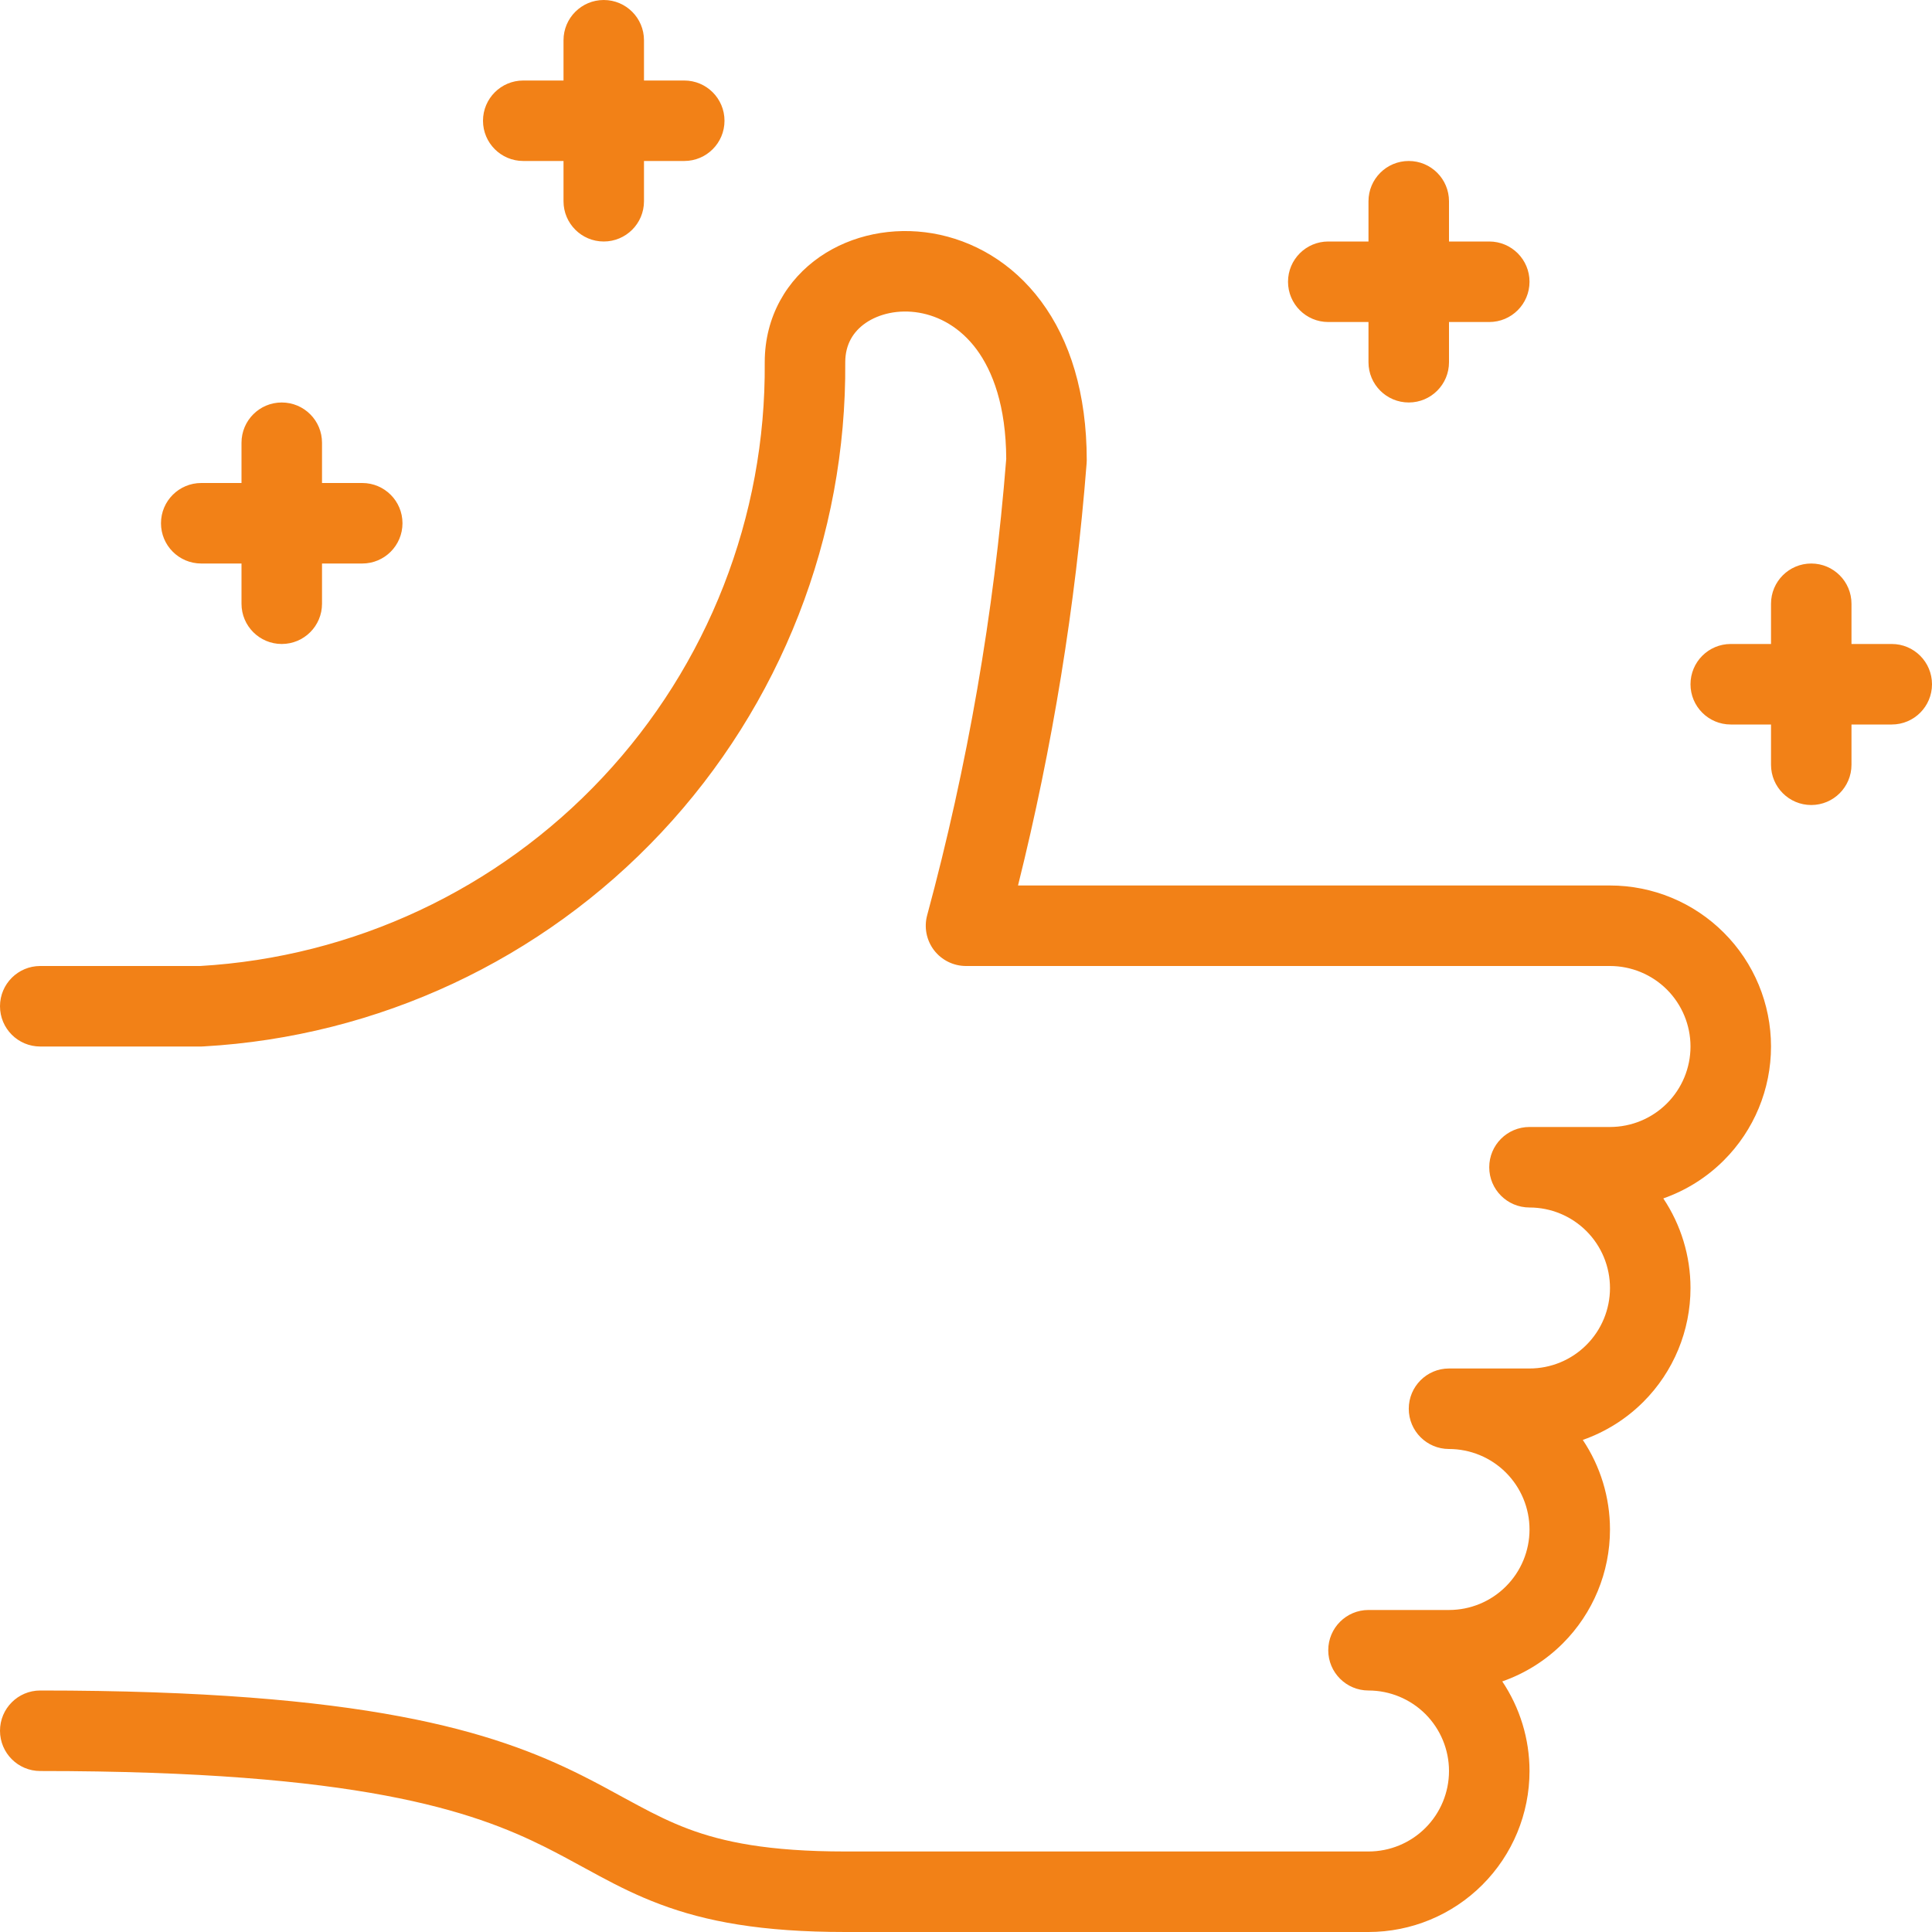 <svg width="40" height="40" viewBox="0 0 40 40" fill="none" xmlns="http://www.w3.org/2000/svg">
<path fill-rule="evenodd" clip-rule="evenodd" d="M12.5 0C12.96 0 13.333 0.373 13.333 0.833V1.667H14.167C14.627 1.667 15 2.04 15 2.5C15 2.96 14.627 3.333 14.167 3.333H13.333V4.167C13.333 4.627 12.96 5 12.5 5C12.04 5 11.667 4.627 11.667 4.167V3.333H10.833C10.373 3.333 10 2.96 10 2.5C10 2.04 10.373 1.667 10.833 1.667H11.667V0.833C11.667 0.373 12.04 0 12.5 0ZM29.167 3.333C29.627 3.333 30 3.706 30 4.167V5H30.833C31.294 5 31.667 5.373 31.667 5.833C31.667 6.294 31.294 6.667 30.833 6.667H30V7.5C30 7.96 29.627 8.333 29.167 8.333C28.706 8.333 28.333 7.96 28.333 7.5V6.667H27.5C27.04 6.667 26.667 6.294 26.667 5.833C26.667 5.373 27.04 5 27.5 5H28.333V4.167C28.333 3.706 28.706 3.333 29.167 3.333ZM17.5 7.497C17.528 11.112 16.165 14.6 13.692 17.237C11.218 19.876 7.825 21.461 4.214 21.665C4.198 21.666 4.182 21.667 4.167 21.667H0.833C0.373 21.667 0 21.294 0 20.833C0 20.373 0.373 20 0.833 20H4.143C7.318 19.815 10.3 18.418 12.476 16.097C14.657 13.771 15.859 10.695 15.833 7.507L15.833 7.5C15.833 6.549 16.296 5.786 16.974 5.317C17.637 4.86 18.485 4.692 19.306 4.831C20.139 4.973 20.955 5.431 21.554 6.237C22.152 7.041 22.5 8.143 22.5 9.532C22.5 9.553 22.499 9.575 22.497 9.597C22.266 12.544 21.791 15.466 21.077 18.333H33.333C34.217 18.333 35.065 18.684 35.69 19.31C36.316 19.935 36.667 20.783 36.667 21.667C36.667 22.551 36.316 23.399 35.69 24.024C35.333 24.381 34.904 24.648 34.437 24.812C34.801 25.357 35 26.002 35 26.667C35 27.551 34.649 28.399 34.024 29.024C33.667 29.381 33.237 29.648 32.77 29.812C33.135 30.357 33.333 31.002 33.333 31.667C33.333 32.551 32.982 33.399 32.357 34.024C32 34.381 31.571 34.648 31.103 34.812C31.468 35.357 31.667 36.002 31.667 36.667C31.667 37.551 31.316 38.399 30.69 39.024C30.065 39.649 29.217 40 28.333 40H17.5C15.759 40 14.614 39.782 13.666 39.426C13.199 39.251 12.797 39.049 12.419 38.846C12.292 38.778 12.171 38.712 12.052 38.647C11.805 38.512 11.566 38.382 11.294 38.245C9.786 37.491 7.429 36.667 0.833 36.667C0.373 36.667 0 36.294 0 35.833C0 35.373 0.373 35 0.833 35C7.571 35 10.214 35.842 12.039 36.755C12.339 36.905 12.624 37.06 12.884 37.203C12.996 37.264 13.104 37.323 13.206 37.377C13.557 37.566 13.885 37.728 14.251 37.866C14.969 38.135 15.907 38.333 17.5 38.333H28.333C28.775 38.333 29.199 38.158 29.512 37.845C29.824 37.533 30 37.109 30 36.667C30 36.225 29.824 35.801 29.512 35.488C29.199 35.176 28.775 35 28.333 35C27.873 35 27.5 34.627 27.5 34.167C27.5 33.706 27.873 33.333 28.333 33.333H30C30.442 33.333 30.866 33.158 31.178 32.845C31.491 32.533 31.667 32.109 31.667 31.667C31.667 31.225 31.491 30.801 31.178 30.488C30.866 30.176 30.442 30 30 30C29.54 30 29.167 29.627 29.167 29.167C29.167 28.706 29.54 28.333 30 28.333H31.667C32.109 28.333 32.533 28.158 32.845 27.845C33.158 27.533 33.333 27.109 33.333 26.667C33.333 26.225 33.158 25.801 32.845 25.488C32.533 25.176 32.109 25 31.667 25C31.206 25 30.833 24.627 30.833 24.167C30.833 23.706 31.206 23.333 31.667 23.333H33.333C33.775 23.333 34.199 23.158 34.512 22.845C34.824 22.533 35 22.109 35 21.667C35 21.225 34.824 20.801 34.512 20.488C34.199 20.176 33.775 20 33.333 20H20C19.741 20 19.496 19.879 19.338 19.673C19.181 19.467 19.128 19.199 19.196 18.949C20.032 15.857 20.581 12.693 20.833 9.5C20.828 8.406 20.553 7.684 20.217 7.231C19.878 6.776 19.444 6.545 19.027 6.474C18.598 6.401 18.197 6.498 17.921 6.688C17.663 6.867 17.501 7.132 17.5 7.497ZM5.833 8.333C6.294 8.333 6.667 8.706 6.667 9.167V10H7.5C7.96 10 8.333 10.373 8.333 10.833C8.333 11.294 7.96 11.667 7.5 11.667H6.667V12.5C6.667 12.96 6.294 13.333 5.833 13.333C5.373 13.333 5 12.96 5 12.5V11.667H4.167C3.706 11.667 3.333 11.294 3.333 10.833C3.333 10.373 3.706 10 4.167 10H5V9.167C5 8.706 5.373 8.333 5.833 8.333ZM37.5 11.667C37.96 11.667 38.333 12.04 38.333 12.5V13.333H39.167C39.627 13.333 40 13.706 40 14.167C40 14.627 39.627 15 39.167 15H38.333V15.833C38.333 16.294 37.96 16.667 37.5 16.667C37.04 16.667 36.667 16.294 36.667 15.833V15H35.833C35.373 15 35 14.627 35 14.167C35 13.706 35.373 13.333 35.833 13.333H36.667V12.5C36.667 12.04 37.04 11.667 37.5 11.667Z" fill="#F28117"/>
</svg>
